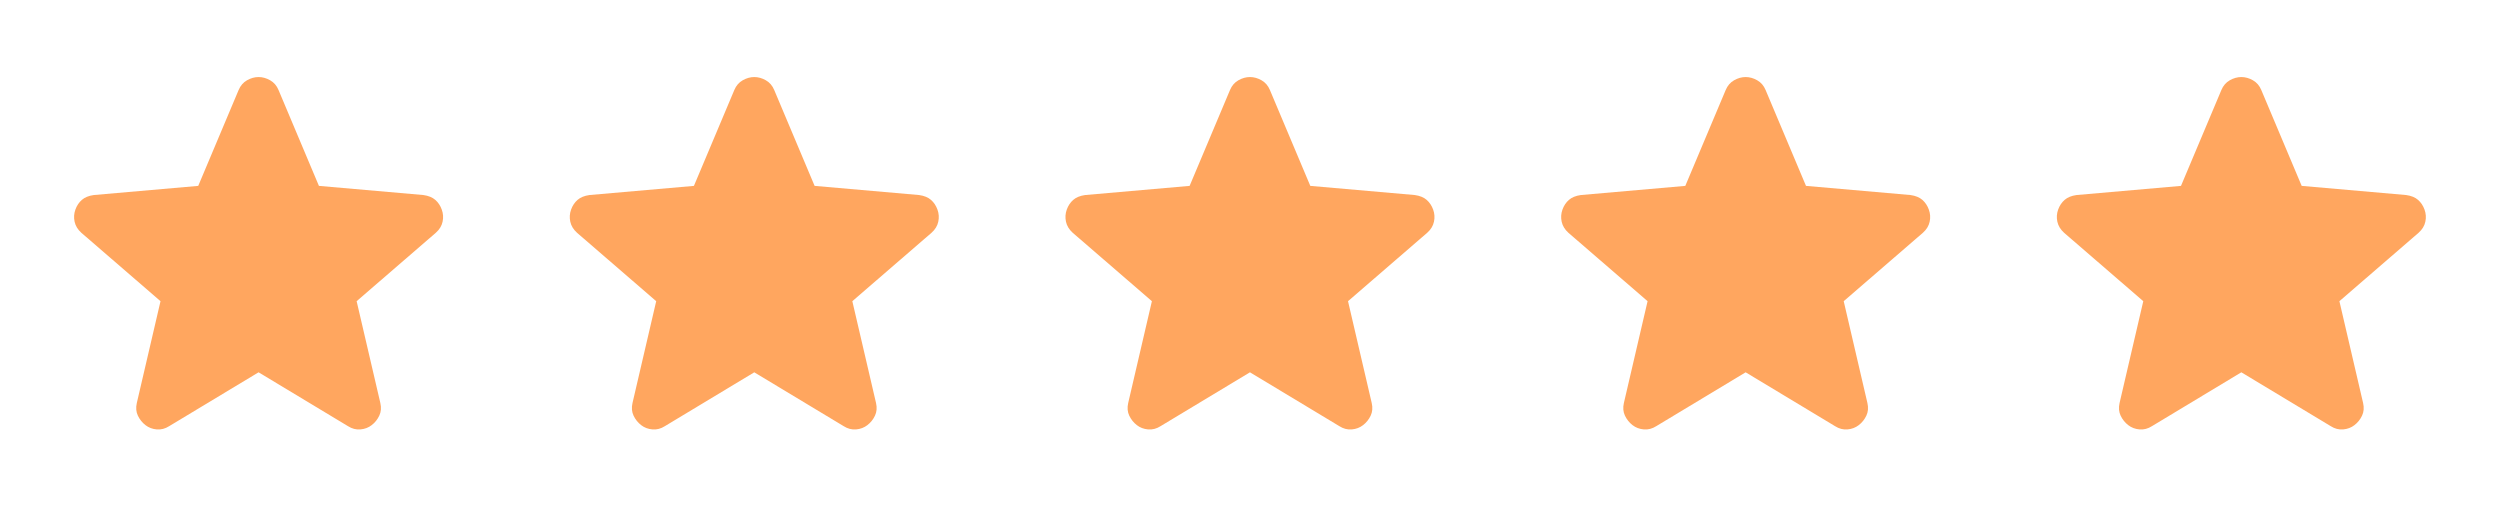 <?xml version="1.0" encoding="UTF-8"?> <svg xmlns="http://www.w3.org/2000/svg" width="116" height="24" viewBox="0 0 116 24" fill="none"><path d="M11.998 17.275L7.848 19.775C7.665 19.892 7.473 19.942 7.273 19.925C7.073 19.908 6.898 19.842 6.748 19.725C6.598 19.608 6.482 19.463 6.398 19.288C6.315 19.113 6.298 18.917 6.348 18.7L7.448 13.975L3.773 10.8C3.607 10.65 3.503 10.479 3.461 10.287C3.42 10.095 3.432 9.908 3.498 9.725C3.564 9.542 3.664 9.392 3.798 9.275C3.932 9.158 4.116 9.083 4.348 9.05L9.198 8.625L11.073 4.175C11.157 3.975 11.286 3.825 11.461 3.725C11.637 3.625 11.816 3.575 11.998 3.575C12.181 3.575 12.36 3.625 12.535 3.725C12.711 3.825 12.84 3.975 12.923 4.175L14.798 8.625L19.648 9.05C19.882 9.083 20.065 9.158 20.198 9.275C20.332 9.392 20.432 9.542 20.498 9.725C20.565 9.908 20.578 10.096 20.536 10.288C20.495 10.48 20.391 10.651 20.223 10.8L16.548 13.975L17.648 18.7C17.698 18.917 17.682 19.113 17.598 19.288C17.515 19.463 17.398 19.609 17.248 19.725C17.098 19.841 16.923 19.908 16.723 19.925C16.523 19.942 16.332 19.892 16.148 19.775L11.998 17.275Z" fill="#FFA65F"></path><path d="M34.998 17.275L30.848 19.775C30.665 19.892 30.473 19.942 30.273 19.925C30.073 19.908 29.898 19.842 29.748 19.725C29.598 19.608 29.482 19.463 29.398 19.288C29.315 19.113 29.298 18.917 29.348 18.7L30.448 13.975L26.773 10.8C26.607 10.65 26.503 10.479 26.461 10.287C26.42 10.095 26.432 9.908 26.498 9.725C26.564 9.542 26.664 9.392 26.798 9.275C26.932 9.158 27.116 9.083 27.348 9.05L32.198 8.625L34.073 4.175C34.157 3.975 34.286 3.825 34.461 3.725C34.637 3.625 34.816 3.575 34.998 3.575C35.181 3.575 35.36 3.625 35.535 3.725C35.711 3.825 35.84 3.975 35.923 4.175L37.798 8.625L42.648 9.05C42.882 9.083 43.065 9.158 43.198 9.275C43.332 9.392 43.432 9.542 43.498 9.725C43.565 9.908 43.578 10.096 43.536 10.288C43.495 10.48 43.391 10.651 43.223 10.8L39.548 13.975L40.648 18.7C40.698 18.917 40.682 19.113 40.598 19.288C40.515 19.463 40.398 19.609 40.248 19.725C40.098 19.841 39.923 19.908 39.723 19.925C39.523 19.942 39.332 19.892 39.148 19.775L34.998 17.275Z" fill="#FFA65F"></path><path d="M57.998 17.275L53.848 19.775C53.665 19.892 53.473 19.942 53.273 19.925C53.073 19.908 52.898 19.842 52.748 19.725C52.598 19.608 52.482 19.463 52.398 19.288C52.315 19.113 52.298 18.917 52.348 18.7L53.448 13.975L49.773 10.8C49.607 10.65 49.503 10.479 49.461 10.287C49.42 10.095 49.432 9.908 49.498 9.725C49.564 9.542 49.664 9.392 49.798 9.275C49.932 9.158 50.116 9.083 50.348 9.05L55.198 8.625L57.073 4.175C57.157 3.975 57.286 3.825 57.461 3.725C57.637 3.625 57.816 3.575 57.998 3.575C58.181 3.575 58.36 3.625 58.535 3.725C58.711 3.825 58.84 3.975 58.923 4.175L60.798 8.625L65.648 9.05C65.882 9.083 66.065 9.158 66.198 9.275C66.332 9.392 66.432 9.542 66.498 9.725C66.565 9.908 66.578 10.096 66.536 10.288C66.495 10.48 66.391 10.651 66.223 10.8L62.548 13.975L63.648 18.7C63.698 18.917 63.682 19.113 63.598 19.288C63.515 19.463 63.398 19.609 63.248 19.725C63.098 19.841 62.923 19.908 62.723 19.925C62.523 19.942 62.332 19.892 62.148 19.775L57.998 17.275Z" fill="#FFA65F"></path><path d="M80.998 17.275L76.848 19.775C76.665 19.892 76.473 19.942 76.273 19.925C76.073 19.908 75.898 19.842 75.748 19.725C75.598 19.608 75.482 19.463 75.398 19.288C75.315 19.113 75.298 18.917 75.348 18.7L76.448 13.975L72.773 10.8C72.607 10.65 72.503 10.479 72.461 10.287C72.42 10.095 72.432 9.908 72.498 9.725C72.564 9.542 72.664 9.392 72.798 9.275C72.932 9.158 73.116 9.083 73.348 9.05L78.198 8.625L80.073 4.175C80.157 3.975 80.286 3.825 80.461 3.725C80.637 3.625 80.816 3.575 80.998 3.575C81.181 3.575 81.36 3.625 81.535 3.725C81.711 3.825 81.84 3.975 81.923 4.175L83.798 8.625L88.648 9.05C88.882 9.083 89.065 9.158 89.198 9.275C89.332 9.392 89.432 9.542 89.498 9.725C89.565 9.908 89.578 10.096 89.536 10.288C89.495 10.48 89.391 10.651 89.223 10.8L85.548 13.975L86.648 18.7C86.698 18.917 86.682 19.113 86.598 19.288C86.515 19.463 86.398 19.609 86.248 19.725C86.098 19.841 85.923 19.908 85.723 19.925C85.523 19.942 85.332 19.892 85.148 19.775L80.998 17.275Z" fill="#FFA65F"></path><path d="M103.998 17.275L99.848 19.775C99.665 19.892 99.473 19.942 99.273 19.925C99.073 19.908 98.898 19.842 98.748 19.725C98.598 19.608 98.482 19.463 98.398 19.288C98.315 19.113 98.298 18.917 98.348 18.7L99.448 13.975L95.773 10.8C95.607 10.65 95.503 10.479 95.461 10.287C95.42 10.095 95.432 9.908 95.498 9.725C95.564 9.542 95.664 9.392 95.798 9.275C95.932 9.158 96.116 9.083 96.348 9.05L101.198 8.625L103.073 4.175C103.157 3.975 103.286 3.825 103.461 3.725C103.637 3.625 103.816 3.575 103.998 3.575C104.181 3.575 104.36 3.625 104.535 3.725C104.711 3.825 104.84 3.975 104.923 4.175L106.798 8.625L111.648 9.05C111.882 9.083 112.065 9.158 112.198 9.275C112.332 9.392 112.432 9.542 112.498 9.725C112.565 9.908 112.578 10.096 112.536 10.288C112.495 10.48 112.391 10.651 112.223 10.8L108.548 13.975L109.648 18.7C109.698 18.917 109.682 19.113 109.598 19.288C109.515 19.463 109.398 19.609 109.248 19.725C109.098 19.841 108.923 19.908 108.723 19.925C108.523 19.942 108.332 19.892 108.148 19.775L103.998 17.275Z" fill="#FFA65F"></path></svg> 